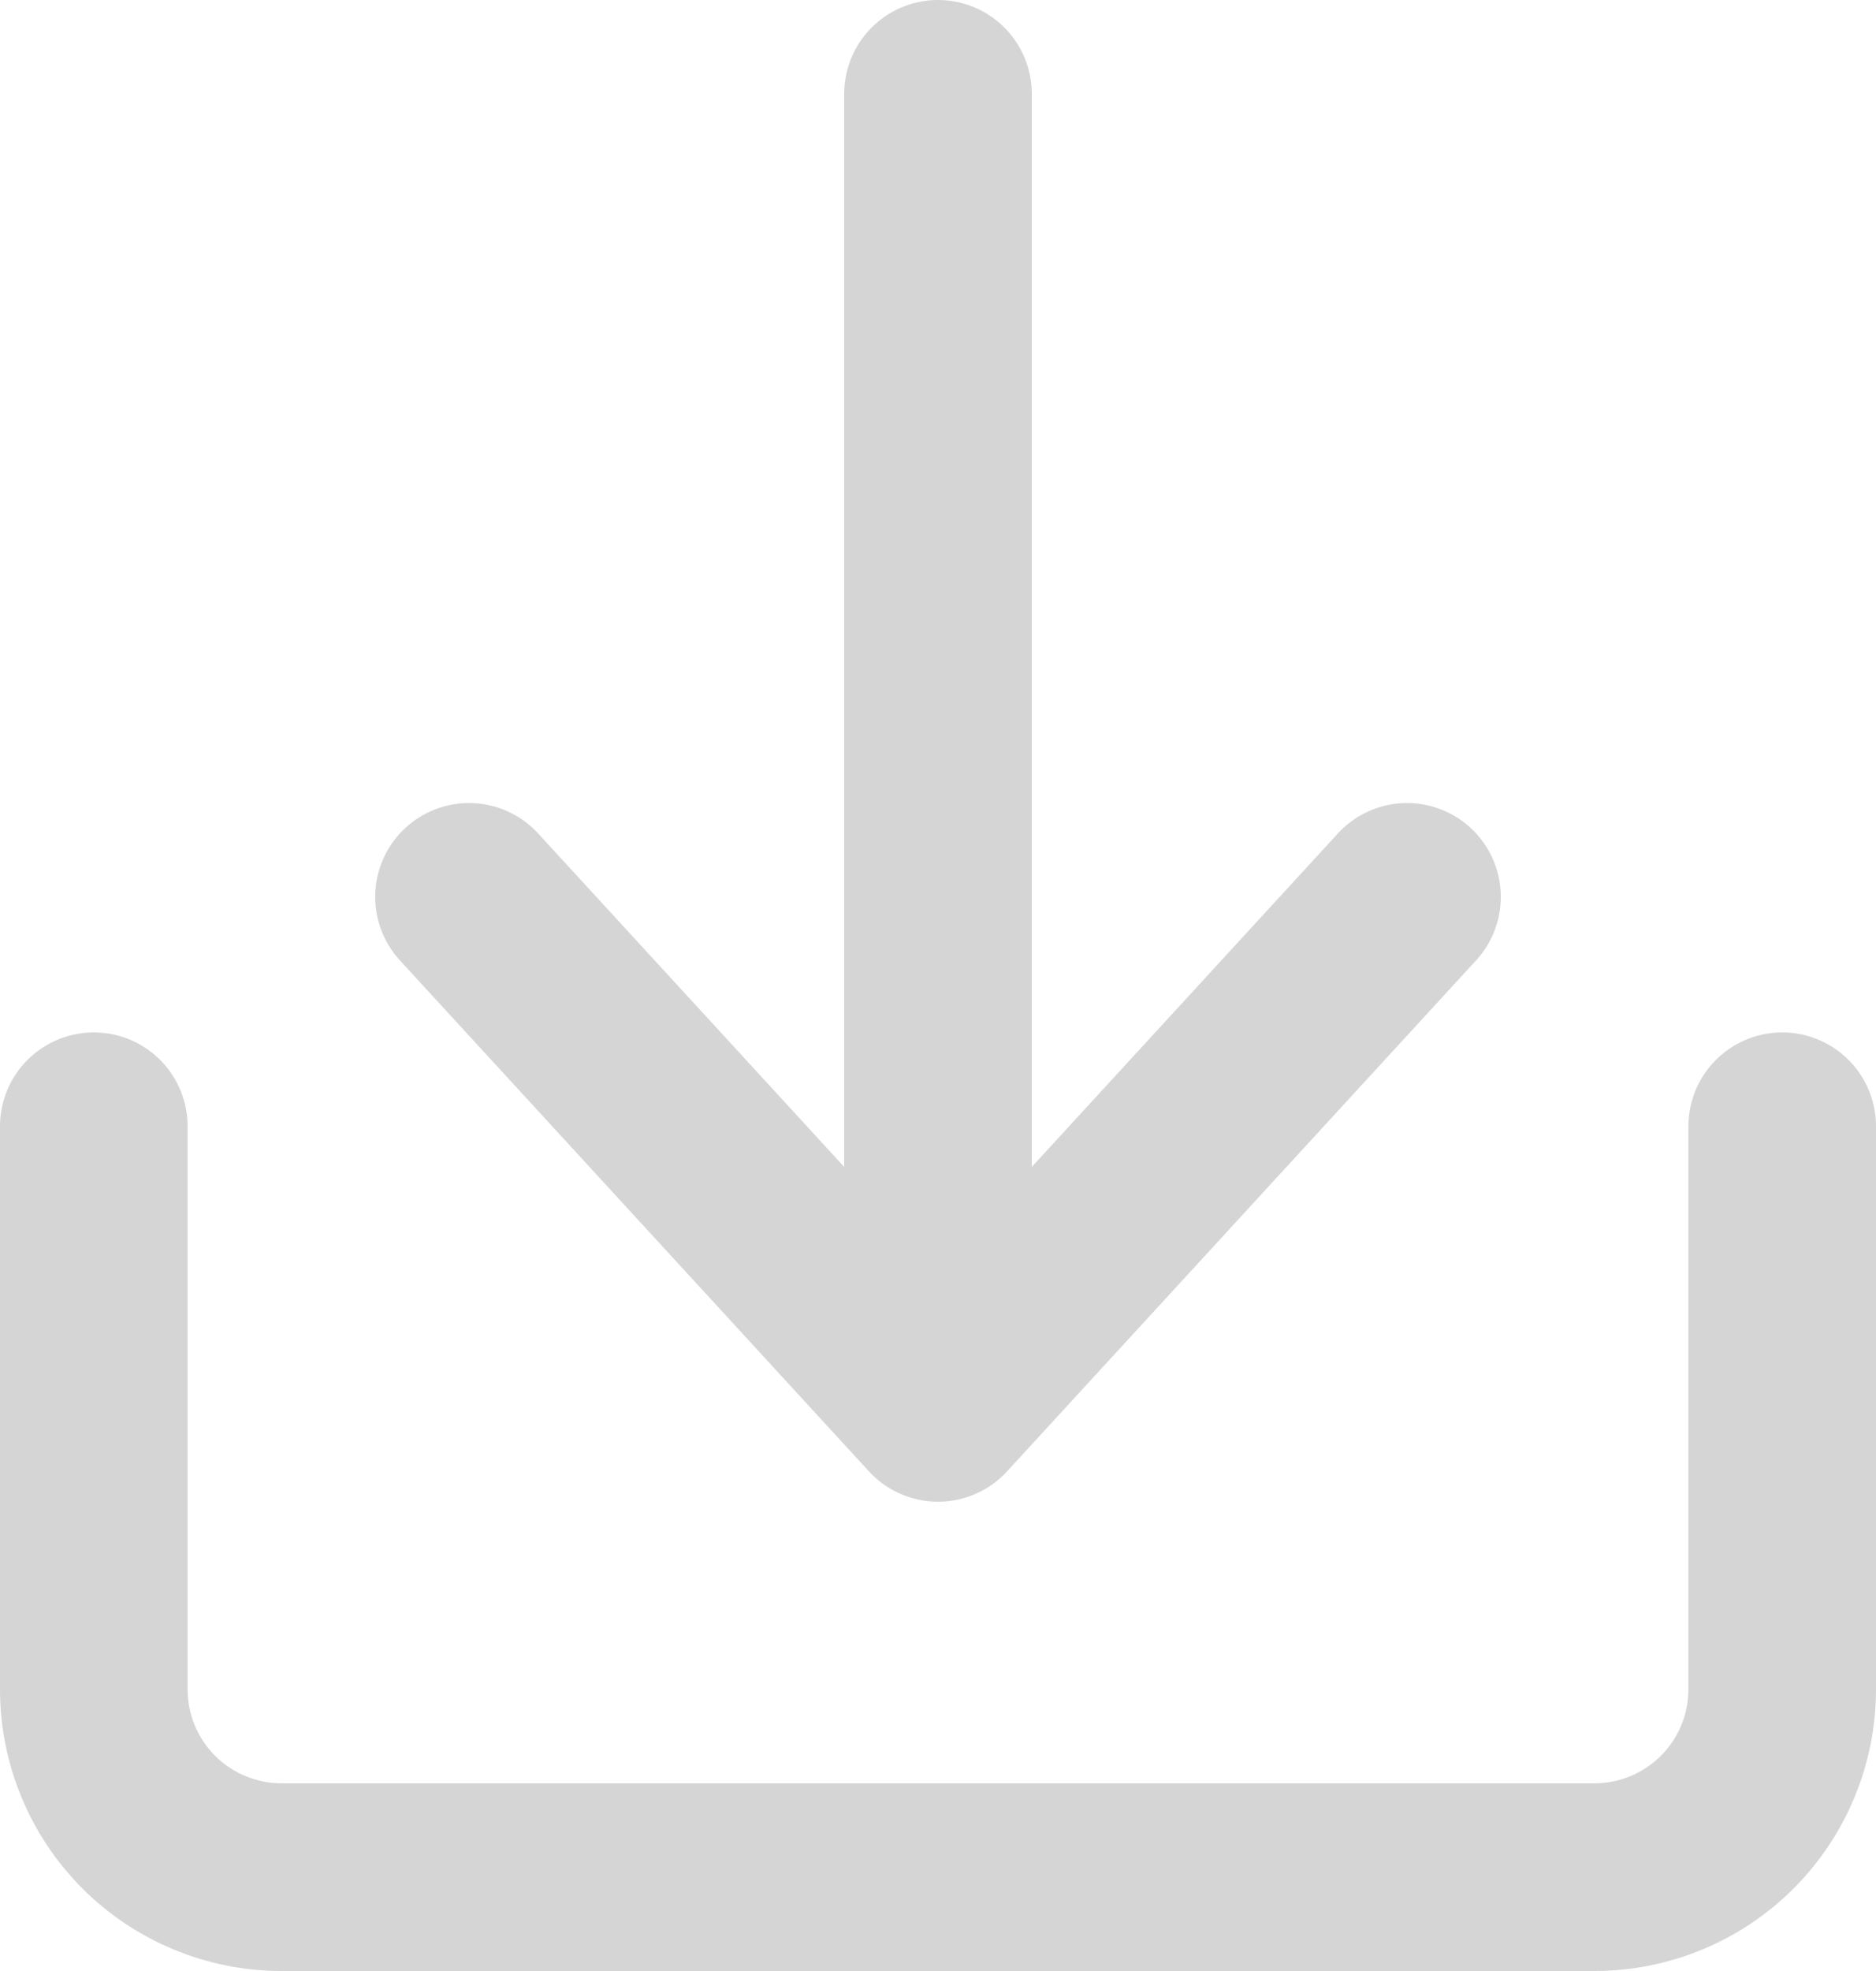 <svg width="20" height="21" viewBox="0 0 20 21" fill="none" xmlns="http://www.w3.org/2000/svg">
    <path
        d="M1 12V18C1 18.53 1.211 19.039 1.586 19.414C1.961 19.789 2.47 20 3 20H17C17.53 20 18.039 19.789 18.414 19.414C18.789 19.039 19 18.53 19 18V12"
        stroke="#D5D5D5" stroke-width="2" stroke-linecap="round" stroke-linejoin="round"/>
    <path d="M10 1V15M10 15L5 9.556M10 15L15 9.556" stroke="#D5D5D5" stroke-width="2" stroke-linecap="round"
          stroke-linejoin="round"/>
</svg>
